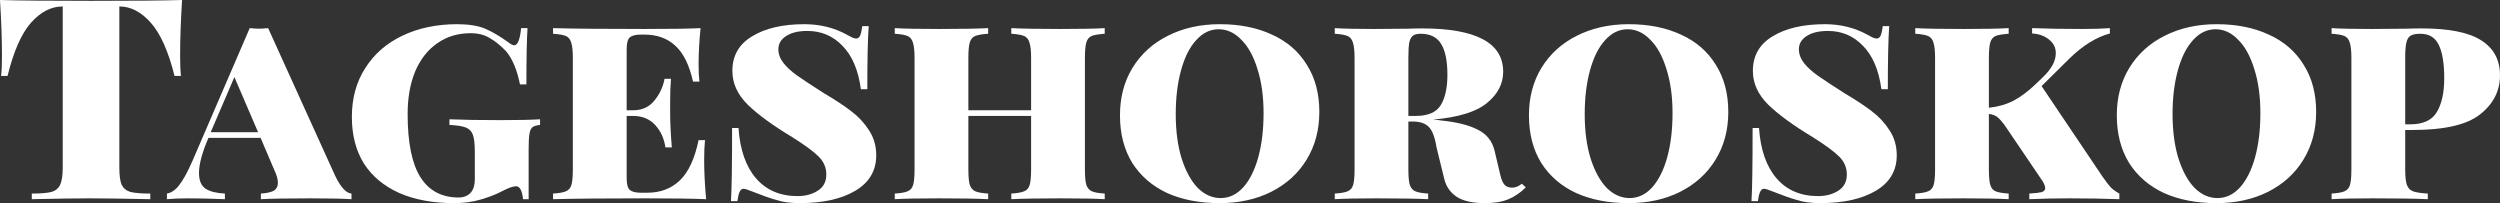 <svg xmlns="http://www.w3.org/2000/svg" width="320" height="26" viewBox="0 0 320 26" fill="none">
  <rect x="0" y="0" width="320" height="26" fill="#333333" stroke="none"/>
  <path d="M23.305 0C23.138 2.665 23.055 5.042 23.055 7.13C23.055 8.235 23.09 9.099 23.162 9.723H22.341C21.556 6.578 20.545 4.309 19.308 2.917C18.07 1.524 16.738 0.828 15.31 0.828H15.275V21.427C15.275 22.435 15.37 23.167 15.56 23.623C15.774 24.079 16.143 24.392 16.667 24.56C17.214 24.704 18.07 24.776 19.236 24.776V25.496C15.881 25.424 13.276 25.388 11.42 25.388C9.731 25.388 7.28 25.424 4.069 25.496V24.776C5.234 24.776 6.079 24.704 6.602 24.56C7.15 24.392 7.518 24.079 7.709 23.623C7.923 23.167 8.03 22.435 8.03 21.427V0.828H7.994C6.543 0.828 5.199 1.524 3.961 2.917C2.748 4.285 1.749 6.554 0.964 9.723H0.143C0.214 9.099 0.25 8.235 0.25 7.13C0.25 5.042 0.167 2.665 0 0C2.26 0.072 6.15 0.108 11.67 0.108C17.166 0.108 21.044 0.072 23.305 0Z" fill="white"/>
  <path d="M42.886 22.471C43.6 23.959 44.302 24.728 44.992 24.776V25.496C43.778 25.424 42.029 25.388 39.745 25.388C36.867 25.388 34.749 25.424 33.393 25.496V24.776C34.13 24.728 34.678 24.608 35.035 24.416C35.391 24.199 35.57 23.851 35.57 23.371C35.57 22.939 35.415 22.399 35.106 21.751L33.357 17.645H26.683C25.874 19.518 25.47 21.018 25.47 22.147C25.47 23.107 25.756 23.779 26.326 24.163C26.898 24.523 27.718 24.728 28.789 24.776V25.496C27.005 25.424 25.446 25.388 24.114 25.388C22.996 25.388 22.079 25.424 21.366 25.496V24.776C21.937 24.68 22.46 24.32 22.936 23.695C23.436 23.071 24.007 22.027 24.649 20.562L31.965 3.601C32.489 3.649 32.881 3.673 33.143 3.673C33.405 3.673 33.797 3.649 34.321 3.601L42.886 22.471ZM33.036 16.925L30.002 9.867L26.969 16.925H33.036Z" fill="white"/>
  <path d="M58.529 3.097C60.005 3.097 61.194 3.289 62.098 3.673C63.002 4.057 64.002 4.645 65.096 5.438C65.405 5.678 65.643 5.798 65.81 5.798C66.262 5.798 66.559 5.066 66.702 3.601H67.523C67.428 4.97 67.38 7.37 67.38 10.803H66.559C66.179 8.931 65.584 7.514 64.775 6.554C64.061 5.81 63.359 5.246 62.669 4.862C62.003 4.453 61.194 4.249 60.242 4.249C58.601 4.249 57.173 4.681 55.96 5.546C54.746 6.386 53.806 7.586 53.14 9.147C52.498 10.707 52.177 12.52 52.177 14.585C52.177 18.258 52.724 20.958 53.818 22.687C54.913 24.416 56.543 25.28 58.708 25.28C59.374 25.28 59.897 25.064 60.278 24.632C60.611 24.224 60.778 23.671 60.778 22.975V19.446C60.778 18.438 60.694 17.705 60.528 17.249C60.361 16.793 60.052 16.481 59.6 16.313C59.172 16.145 58.482 16.037 57.53 15.989V15.269C59.243 15.341 61.396 15.377 63.99 15.377C66.274 15.377 67.987 15.341 69.129 15.269V15.989C68.677 16.037 68.356 16.133 68.165 16.277C67.975 16.421 67.844 16.697 67.773 17.105C67.701 17.513 67.666 18.174 67.666 19.086V25.496H66.952C66.833 24.392 66.535 23.839 66.06 23.839C65.655 23.839 65.025 24.067 64.168 24.523C63.478 24.884 62.61 25.22 61.563 25.532C60.516 25.844 59.374 26 58.137 26C55.424 26 53.081 25.568 51.106 24.704C49.131 23.815 47.62 22.555 46.574 20.922C45.551 19.266 45.039 17.285 45.039 14.981C45.039 12.58 45.61 10.491 46.752 8.715C47.894 6.914 49.476 5.534 51.499 4.573C53.545 3.589 55.888 3.097 58.529 3.097Z" fill="white"/>
  <path d="M90.133 20.526C90.133 21.991 90.216 23.647 90.383 25.496C88.836 25.424 86.231 25.388 82.567 25.388C77.333 25.388 73.407 25.424 70.79 25.496V24.776C71.551 24.728 72.098 24.632 72.431 24.488C72.788 24.343 73.026 24.067 73.145 23.659C73.264 23.251 73.324 22.591 73.324 21.679V7.418C73.324 6.506 73.252 5.846 73.109 5.438C72.991 5.03 72.764 4.753 72.431 4.609C72.098 4.465 71.551 4.369 70.79 4.321V3.601C73.407 3.673 77.333 3.709 82.567 3.709C85.898 3.709 88.265 3.673 89.669 3.601C89.502 5.306 89.419 6.842 89.419 8.211C89.419 9.147 89.455 9.891 89.526 10.443H88.706C88.23 8.307 87.468 6.77 86.421 5.834C85.398 4.898 84.09 4.429 82.496 4.429H82.032C81.365 4.429 80.89 4.549 80.604 4.789C80.342 5.03 80.212 5.546 80.212 6.338V14.116H81.032C82.174 14.116 83.079 13.708 83.745 12.892C84.435 12.052 84.875 11.115 85.065 10.083H85.886C85.815 10.899 85.779 11.86 85.779 12.964V14.476C85.779 15.653 85.85 17.117 85.993 18.87H85.172C85.006 17.718 84.566 16.757 83.852 15.989C83.138 15.221 82.198 14.837 81.032 14.837H80.212V22.759C80.212 23.551 80.342 24.067 80.604 24.308C80.89 24.548 81.365 24.668 82.032 24.668H82.853C84.518 24.668 85.898 24.151 86.992 23.119C88.111 22.063 88.92 20.334 89.419 17.933H90.24C90.169 18.606 90.133 19.47 90.133 20.526Z" fill="white"/>
  <path d="M102.95 3.097C104.949 3.097 106.757 3.541 108.375 4.429C108.637 4.573 108.863 4.693 109.053 4.789C109.267 4.886 109.446 4.934 109.588 4.934C109.802 4.934 109.969 4.813 110.088 4.573C110.207 4.309 110.302 3.901 110.373 3.349H111.194C111.075 4.91 111.016 7.598 111.016 11.415H110.195C109.862 8.967 109.077 7.118 107.84 5.87C106.626 4.597 105.127 3.961 103.343 3.961C102.201 3.961 101.297 4.177 100.63 4.609C99.964 5.042 99.631 5.606 99.631 6.302C99.631 6.926 99.857 7.526 100.309 8.102C100.761 8.655 101.344 9.183 102.058 9.687C102.772 10.191 103.902 10.935 105.448 11.92C106.876 12.76 108.042 13.528 108.946 14.224C109.85 14.897 110.611 15.713 111.23 16.673C111.849 17.609 112.158 18.678 112.158 19.878C112.158 21.847 111.266 23.359 109.481 24.416C107.697 25.472 105.318 26 102.344 26C101.201 26 100.214 25.868 99.381 25.604C98.549 25.364 97.561 25.016 96.419 24.56C95.777 24.296 95.36 24.163 95.17 24.163C94.956 24.163 94.789 24.296 94.671 24.56C94.552 24.8 94.456 25.196 94.385 25.748H93.564C93.659 24.308 93.707 21.186 93.707 16.385H94.528C94.718 19.17 95.468 21.319 96.776 22.831C98.085 24.343 99.857 25.1 102.094 25.1C103.093 25.1 103.95 24.872 104.663 24.416C105.401 23.959 105.77 23.263 105.77 22.327C105.77 21.463 105.448 20.706 104.806 20.058C104.164 19.41 103.022 18.57 101.38 17.537C98.906 16.049 97.014 14.668 95.705 13.396C94.397 12.1 93.743 10.659 93.743 9.075C93.743 7.13 94.587 5.654 96.276 4.645C97.966 3.613 100.19 3.097 102.95 3.097Z" fill="white"/>
  <path d="M141.403 4.321C140.641 4.369 140.082 4.465 139.725 4.609C139.392 4.753 139.166 5.03 139.047 5.438C138.928 5.846 138.869 6.506 138.869 7.418V21.679C138.869 22.591 138.928 23.251 139.047 23.659C139.19 24.067 139.428 24.343 139.761 24.488C140.094 24.632 140.641 24.728 141.403 24.776V25.496C140.189 25.424 138.31 25.388 135.764 25.388C133.028 25.388 130.922 25.424 129.447 25.496V24.776C130.208 24.728 130.756 24.632 131.089 24.488C131.446 24.343 131.684 24.067 131.803 23.659C131.921 23.251 131.981 22.591 131.981 21.679V14.837H123.951V21.679C123.951 22.591 124.011 23.251 124.129 23.659C124.272 24.067 124.51 24.343 124.843 24.488C125.176 24.632 125.724 24.728 126.485 24.776V25.496C125.034 25.424 122.928 25.388 120.168 25.388C117.622 25.388 115.743 25.424 114.529 25.496V24.776C115.291 24.728 115.838 24.632 116.171 24.488C116.528 24.343 116.766 24.067 116.885 23.659C117.004 23.251 117.063 22.591 117.063 21.679V7.418C117.063 6.506 116.992 5.846 116.849 5.438C116.73 5.03 116.504 4.753 116.171 4.609C115.838 4.465 115.291 4.369 114.529 4.321V3.601C115.743 3.673 117.622 3.709 120.168 3.709C122.904 3.709 125.01 3.673 126.485 3.601V4.321C125.724 4.369 125.164 4.465 124.808 4.609C124.474 4.753 124.248 5.03 124.129 5.438C124.011 5.846 123.951 6.506 123.951 7.418V14.116H131.981V7.418C131.981 6.506 131.91 5.846 131.767 5.438C131.648 5.03 131.422 4.753 131.089 4.609C130.756 4.465 130.208 4.369 129.447 4.321V3.601C130.898 3.673 133.004 3.709 135.764 3.709C138.31 3.709 140.189 3.673 141.403 3.601V4.321Z" fill="white"/>
  <path d="M156.134 3.097C158.679 3.097 160.904 3.541 162.807 4.429C164.734 5.294 166.221 6.578 167.268 8.283C168.339 9.963 168.874 11.98 168.874 14.332C168.874 16.637 168.327 18.678 167.233 20.454C166.162 22.207 164.651 23.575 162.7 24.56C160.773 25.52 158.572 26 156.098 26C153.552 26 151.316 25.568 149.388 24.704C147.485 23.815 145.998 22.531 144.927 20.85C143.88 19.146 143.357 17.117 143.357 14.764C143.357 12.46 143.892 10.431 144.963 8.679C146.057 6.902 147.568 5.534 149.495 4.573C151.446 3.589 153.659 3.097 156.134 3.097ZM155.991 3.745C154.896 3.745 153.933 4.213 153.1 5.15C152.267 6.062 151.625 7.346 151.173 9.003C150.721 10.635 150.495 12.508 150.495 14.62C150.495 16.757 150.745 18.642 151.244 20.274C151.768 21.907 152.458 23.167 153.314 24.055C154.194 24.92 155.17 25.352 156.241 25.352C157.335 25.352 158.299 24.896 159.131 23.983C159.964 23.047 160.606 21.763 161.059 20.13C161.511 18.474 161.737 16.589 161.737 14.476C161.737 12.34 161.475 10.455 160.951 8.823C160.452 7.19 159.762 5.942 158.882 5.078C158.025 4.189 157.061 3.745 155.991 3.745Z" fill="white"/>
  <path d="M195.297 23.983C194.631 24.656 193.893 25.16 193.084 25.496C192.299 25.832 191.288 26 190.051 26C188.504 26 187.315 25.736 186.482 25.208C185.649 24.656 185.114 23.899 184.876 22.939L183.877 18.87C183.663 17.549 183.329 16.673 182.877 16.241C182.425 15.785 181.759 15.557 180.879 15.557H180.272V21.679C180.272 22.591 180.332 23.251 180.451 23.659C180.593 24.067 180.831 24.343 181.164 24.488C181.497 24.632 182.045 24.728 182.806 24.776V25.496C181.283 25.424 179.059 25.388 176.132 25.388C173.753 25.388 171.992 25.424 170.85 25.496V24.776C171.612 24.728 172.159 24.632 172.492 24.488C172.849 24.343 173.087 24.067 173.206 23.659C173.325 23.251 173.384 22.591 173.384 21.679V7.418C173.384 6.506 173.313 5.846 173.17 5.438C173.051 5.03 172.825 4.753 172.492 4.609C172.159 4.465 171.612 4.369 170.85 4.321V3.601C171.992 3.673 173.682 3.709 175.918 3.709L180.272 3.673C180.772 3.649 181.355 3.637 182.021 3.637C188.944 3.637 192.406 5.486 192.406 9.183C192.406 10.719 191.716 12.052 190.336 13.18C188.98 14.308 186.684 15.017 183.448 15.305C183.544 15.305 183.663 15.317 183.805 15.341C183.972 15.341 184.162 15.365 184.376 15.413C186.375 15.605 187.945 15.989 189.087 16.565C190.253 17.117 190.991 18.017 191.3 19.266L192.049 22.435C192.192 23.035 192.382 23.455 192.62 23.695C192.858 23.911 193.168 24.019 193.548 24.019C193.977 24.019 194.393 23.851 194.797 23.515L195.297 23.983ZM181.842 4.321C181.39 4.321 181.057 4.405 180.843 4.573C180.629 4.741 180.474 5.042 180.379 5.474C180.308 5.906 180.272 6.554 180.272 7.418V14.837H181.236C182.782 14.837 183.841 14.38 184.412 13.468C184.983 12.532 185.269 11.236 185.269 9.579C185.269 7.826 185.007 6.518 184.483 5.654C183.96 4.765 183.08 4.321 181.842 4.321Z" fill="white"/>
  <path d="M208.481 3.097C211.027 3.097 213.252 3.541 215.155 4.429C217.082 5.294 218.569 6.578 219.616 8.283C220.687 9.963 221.222 11.98 221.222 14.332C221.222 16.637 220.675 18.678 219.581 20.454C218.51 22.207 216.999 23.575 215.048 24.56C213.121 25.52 210.92 26 208.446 26C205.9 26 203.663 25.568 201.736 24.704C199.833 23.815 198.346 22.531 197.275 20.85C196.228 19.146 195.705 17.117 195.705 14.764C195.705 12.46 196.24 10.431 197.311 8.679C198.405 6.902 199.916 5.534 201.843 4.573C203.794 3.589 206.007 3.097 208.481 3.097ZM208.339 3.745C207.244 3.745 206.281 4.213 205.448 5.15C204.615 6.062 203.973 7.346 203.521 9.003C203.069 10.635 202.843 12.508 202.843 14.62C202.843 16.757 203.092 18.642 203.592 20.274C204.116 21.907 204.806 23.167 205.662 24.055C206.542 24.92 207.518 25.352 208.589 25.352C209.683 25.352 210.647 24.896 211.479 23.983C212.312 23.047 212.954 21.763 213.406 20.13C213.859 18.474 214.085 16.589 214.085 14.476C214.085 12.34 213.823 10.455 213.299 8.823C212.8 7.19 212.11 5.942 211.229 5.078C210.373 4.189 209.409 3.745 208.339 3.745Z" fill="white"/>
  <path d="M233.576 3.097C235.575 3.097 237.383 3.541 239.001 4.429C239.263 4.573 239.489 4.693 239.679 4.789C239.893 4.886 240.071 4.934 240.214 4.934C240.428 4.934 240.595 4.813 240.714 4.573C240.833 4.309 240.928 3.901 240.999 3.349H241.82C241.701 4.91 241.642 7.598 241.642 11.415H240.821C240.488 8.967 239.703 7.118 238.465 5.87C237.252 4.597 235.753 3.961 233.969 3.961C232.827 3.961 231.923 4.177 231.256 4.609C230.59 5.042 230.257 5.606 230.257 6.302C230.257 6.926 230.483 7.526 230.935 8.102C231.387 8.655 231.97 9.183 232.684 9.687C233.398 10.191 234.528 10.935 236.074 11.92C237.502 12.76 238.668 13.528 239.572 14.224C240.476 14.897 241.237 15.713 241.856 16.673C242.474 17.609 242.784 18.678 242.784 19.878C242.784 21.847 241.892 23.359 240.107 24.416C238.323 25.472 235.943 26 232.969 26C231.827 26 230.84 25.868 230.007 25.604C229.175 25.364 228.187 25.016 227.045 24.56C226.403 24.296 225.986 24.163 225.796 24.163C225.582 24.163 225.415 24.296 225.296 24.56C225.177 24.8 225.082 25.196 225.011 25.748H224.19C224.285 24.308 224.333 21.186 224.333 16.385H225.154C225.344 19.17 226.093 21.319 227.402 22.831C228.711 24.343 230.483 25.1 232.72 25.1C233.719 25.1 234.575 24.872 235.289 24.416C236.027 23.959 236.396 23.263 236.396 22.327C236.396 21.463 236.074 20.706 235.432 20.058C234.79 19.41 233.648 18.57 232.006 17.537C229.531 16.049 227.64 14.668 226.331 13.396C225.023 12.1 224.368 10.659 224.368 9.075C224.368 7.13 225.213 5.654 226.902 4.645C228.592 3.613 230.816 3.097 233.576 3.097Z" fill="white"/>
  <path d="M269.102 22.579C269.554 23.227 269.911 23.695 270.173 23.983C270.435 24.247 270.803 24.512 271.279 24.776V25.496C269.281 25.424 267.139 25.388 264.855 25.388C263.095 25.388 261.393 25.424 259.752 25.496V24.776C260.513 24.728 261.037 24.668 261.322 24.596C261.631 24.5 261.786 24.331 261.786 24.091C261.786 23.851 261.667 23.539 261.429 23.155L256.79 16.313C256.433 15.785 256.1 15.377 255.79 15.089C255.481 14.801 255.077 14.633 254.577 14.585V21.679C254.577 22.591 254.636 23.251 254.755 23.659C254.874 24.067 255.1 24.343 255.433 24.488C255.79 24.632 256.349 24.728 257.111 24.776V25.496C255.802 25.424 253.875 25.388 251.329 25.388C248.569 25.388 246.511 25.424 245.155 25.496V24.776C245.916 24.728 246.464 24.632 246.797 24.488C247.154 24.343 247.392 24.067 247.511 23.659C247.63 23.251 247.689 22.591 247.689 21.679V7.418C247.689 6.506 247.618 5.846 247.475 5.438C247.356 5.03 247.13 4.753 246.797 4.609C246.464 4.465 245.916 4.369 245.155 4.321V3.601C246.511 3.673 248.569 3.709 251.329 3.709C253.851 3.709 255.778 3.673 257.111 3.601V4.321C256.349 4.369 255.79 4.465 255.433 4.609C255.1 4.753 254.874 5.03 254.755 5.438C254.636 5.846 254.577 6.506 254.577 7.418V13.792C255.743 13.672 256.79 13.372 257.718 12.892C258.645 12.412 259.621 11.68 260.644 10.695L261.465 9.903C262.583 8.847 263.142 7.814 263.142 6.806C263.142 6.086 262.845 5.498 262.25 5.042C261.679 4.585 260.965 4.333 260.109 4.285V3.601C262.107 3.673 264.225 3.709 266.461 3.709C267.913 3.709 269.114 3.673 270.066 3.601V4.285C269.233 4.501 268.365 4.886 267.461 5.438C266.58 5.99 265.724 6.674 264.891 7.49L261.322 11.019L269.102 22.579Z" fill="white"/>
  <path d="M283.727 3.097C286.273 3.097 288.498 3.541 290.401 4.429C292.328 5.294 293.815 6.578 294.862 8.283C295.933 9.963 296.468 11.98 296.468 14.332C296.468 16.637 295.921 18.678 294.826 20.454C293.756 22.207 292.245 23.575 290.294 24.56C288.367 25.52 286.166 26 283.692 26C281.146 26 278.909 25.568 276.982 24.704C275.079 23.815 273.592 22.531 272.521 20.85C271.474 19.146 270.951 17.117 270.951 14.764C270.951 12.46 271.486 10.431 272.557 8.679C273.651 6.902 275.162 5.534 277.089 4.573C279.04 3.589 281.253 3.097 283.727 3.097ZM283.585 3.745C282.49 3.745 281.526 4.213 280.694 5.15C279.861 6.062 279.219 7.346 278.767 9.003C278.315 10.635 278.088 12.508 278.088 14.62C278.088 16.757 278.338 18.642 278.838 20.274C279.361 21.907 280.051 23.167 280.908 24.055C281.788 24.92 282.764 25.352 283.834 25.352C284.929 25.352 285.892 24.896 286.725 23.983C287.558 23.047 288.2 21.763 288.652 20.13C289.104 18.474 289.33 16.589 289.33 14.476C289.33 12.34 289.069 10.455 288.545 8.823C288.046 7.19 287.356 5.942 286.475 5.078C285.619 4.189 284.655 3.745 283.585 3.745Z" fill="white"/>
  <path d="M307.866 16.637V21.679C307.866 22.591 307.937 23.251 308.08 23.659C308.223 24.067 308.484 24.343 308.865 24.488C309.27 24.632 309.9 24.728 310.757 24.776V25.496C309.163 25.424 306.819 25.388 303.726 25.388C301.347 25.388 299.586 25.424 298.444 25.496V24.776C299.205 24.728 299.753 24.632 300.086 24.488C300.443 24.343 300.681 24.067 300.8 23.659C300.919 23.251 300.978 22.591 300.978 21.679V7.418C300.978 6.506 300.907 5.846 300.764 5.438C300.645 5.03 300.419 4.753 300.086 4.609C299.753 4.465 299.205 4.369 298.444 4.321V3.601C299.586 3.673 301.275 3.709 303.512 3.709L308.08 3.673C308.627 3.649 309.258 3.637 309.971 3.637C313.445 3.637 315.979 4.141 317.573 5.15C319.191 6.158 320 7.658 320 9.651C320 11.644 319.143 13.312 317.43 14.656C315.741 15.977 312.874 16.637 308.829 16.637H307.866ZM309.793 4.321C309.246 4.321 308.829 4.405 308.544 4.573C308.282 4.741 308.104 5.042 308.009 5.474C307.913 5.906 307.866 6.554 307.866 7.418V15.917H308.473C310.138 15.917 311.28 15.401 311.899 14.368C312.541 13.312 312.862 11.872 312.862 10.047C312.862 8.102 312.624 6.662 312.149 5.726C311.696 4.789 310.911 4.321 309.793 4.321Z" fill="white"/>
</svg>
